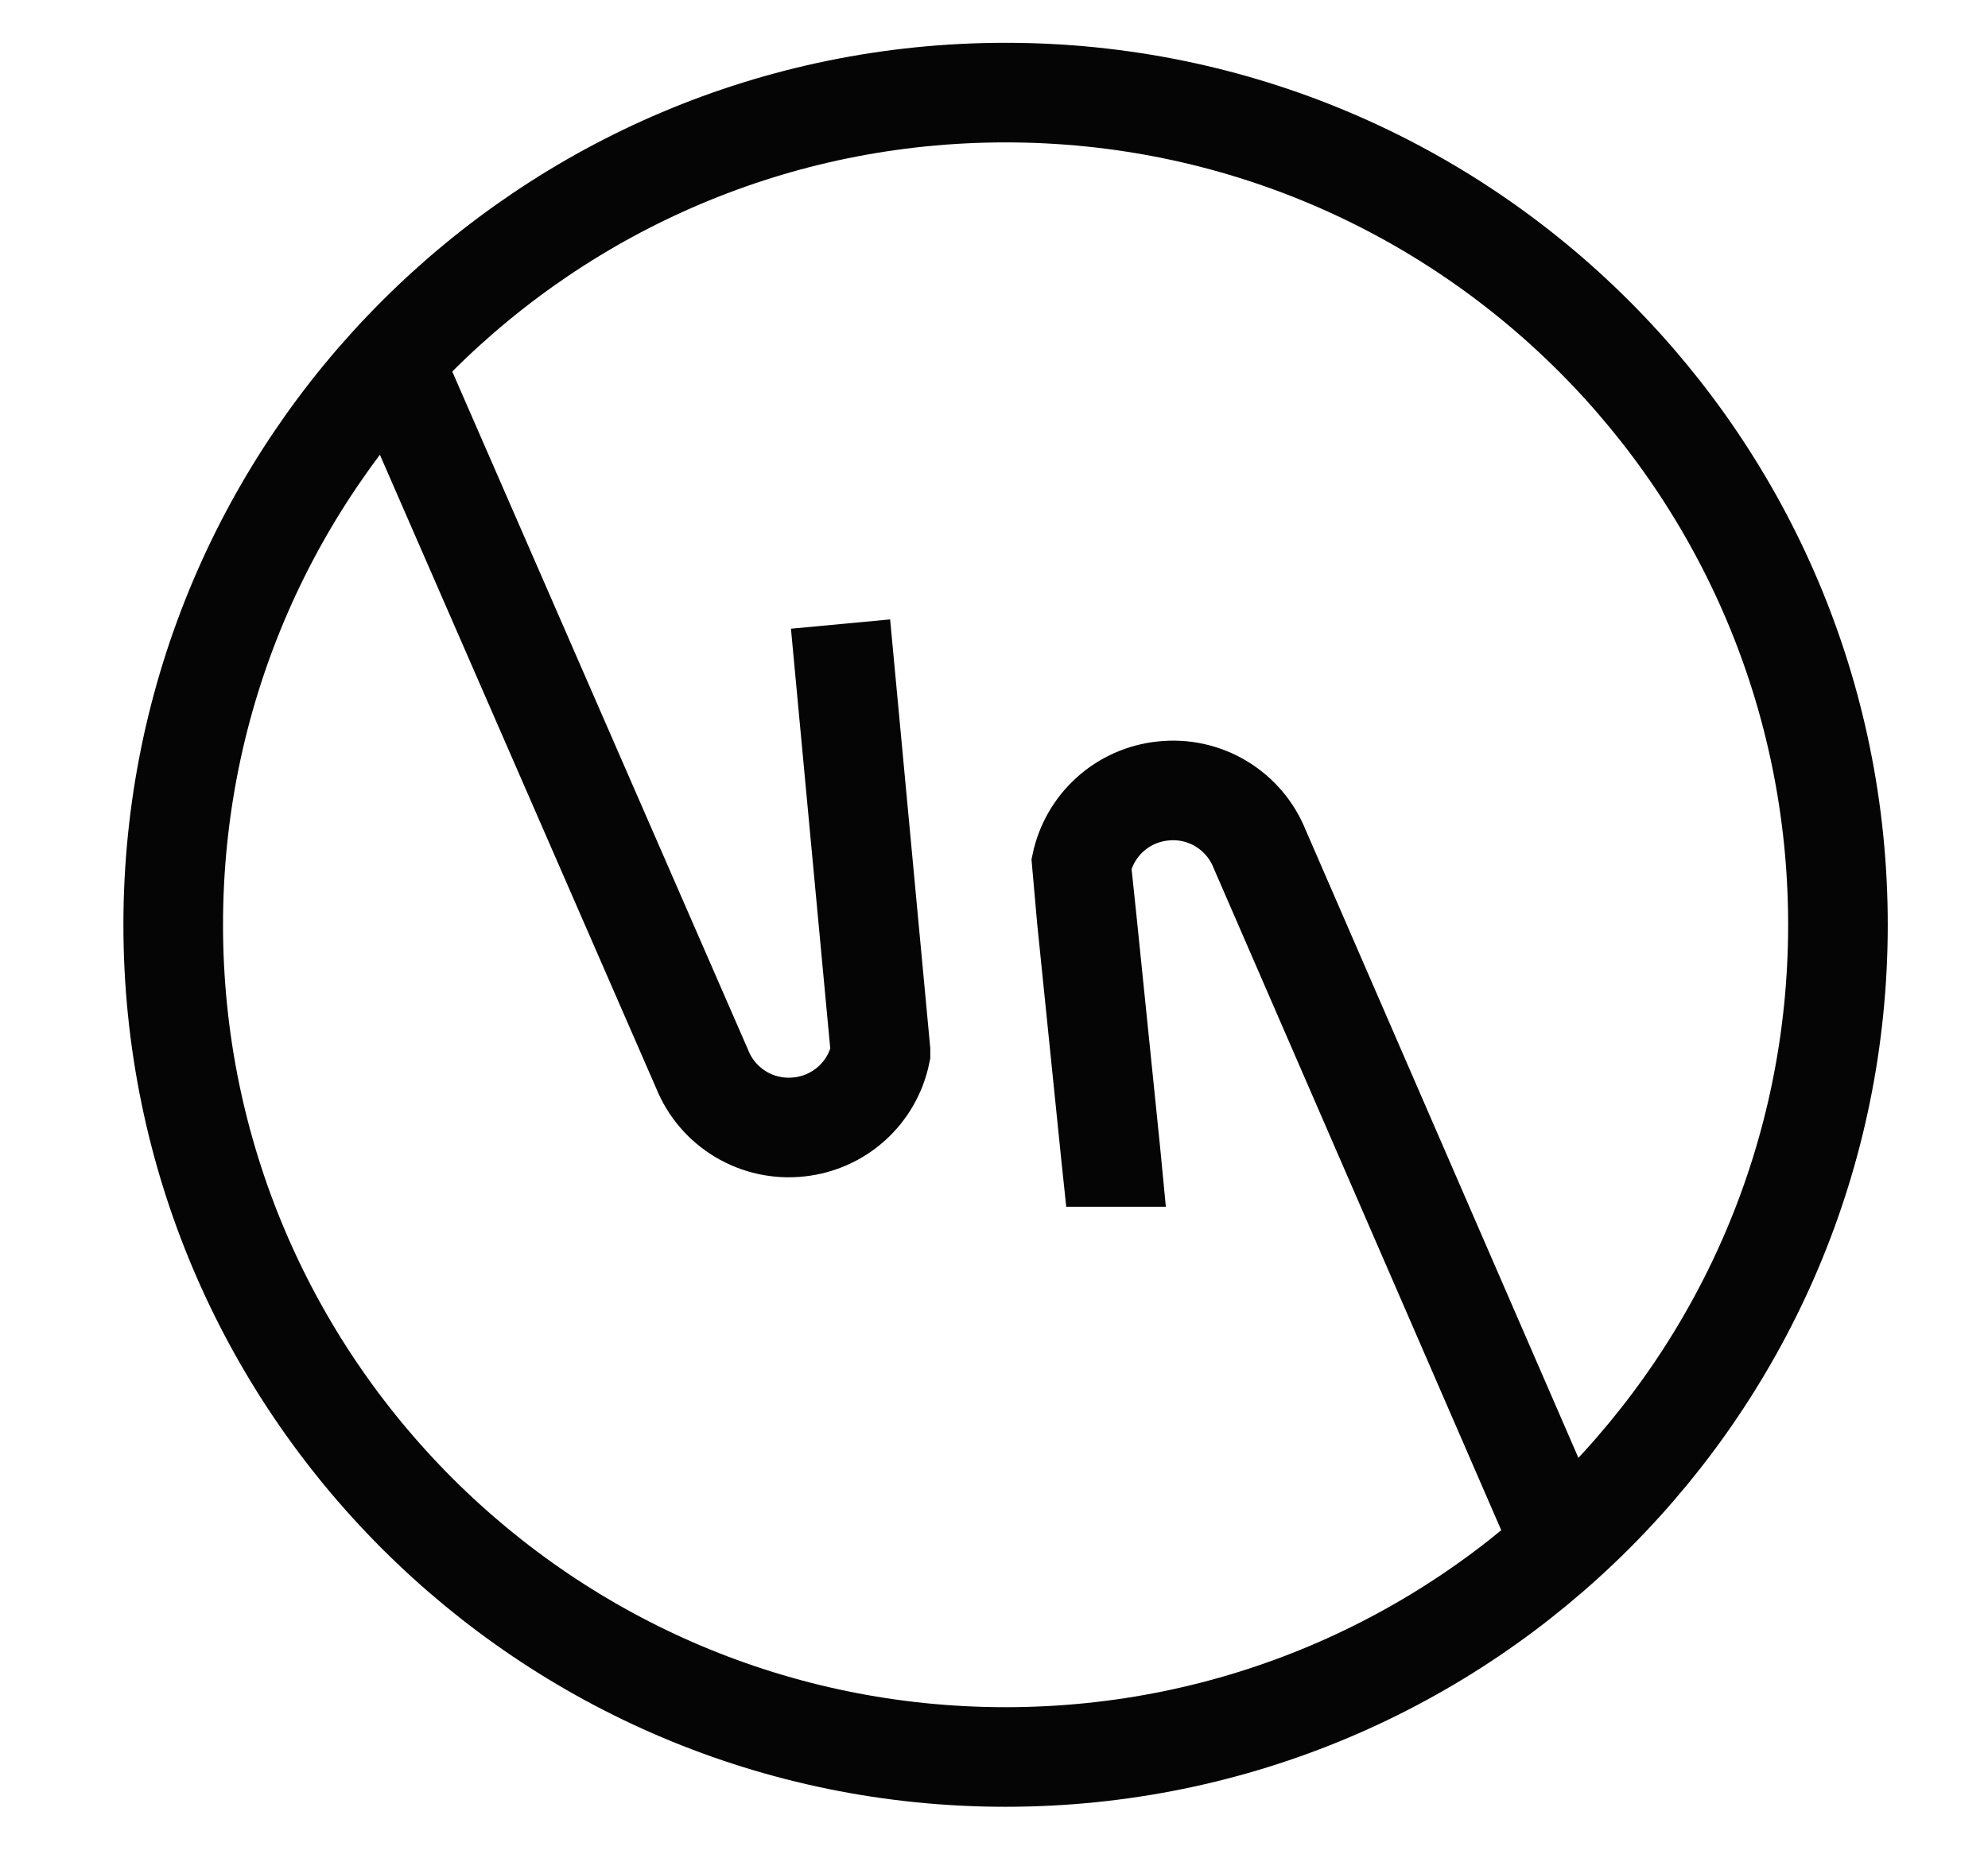 <svg width="46" height="43" viewBox="0 0 46 43" fill="none" xmlns="http://www.w3.org/2000/svg">
  <g id="versusicon100 1">
    <g id="Layer 2">
      <g id="Layer 1">
        <path id="Vector"
          d="M23.268 40.663C33.905 40.663 42.528 32.04 42.528 21.403C42.528 10.766 33.905 2.143 23.268 2.143C12.631 2.143 4.008 10.766 4.008 21.403C4.008 32.04 12.631 40.663 23.268 40.663Z"
          stroke="#050505" stroke-width="2.305" stroke-miterlimit="10" />
        <path id="Vector_2"
          d="M35.987 35.4L29.147 19.65C28.972 19.212 28.658 18.843 28.253 18.6C27.848 18.357 27.374 18.254 26.905 18.307C26.451 18.354 26.023 18.544 25.685 18.85C25.346 19.156 25.113 19.562 25.02 20.009C25.02 20.059 25.824 27.879 25.824 27.929"
          stroke="#050505" stroke-width="2.305" stroke-miterlimit="10" />
        <path id="Vector_3"
          d="M19.449 14.443L20.373 24.313V24.378C20.28 24.825 20.048 25.231 19.709 25.537C19.37 25.843 18.943 26.033 18.489 26.081C18.02 26.133 17.547 26.031 17.142 25.789C16.737 25.547 16.422 25.18 16.247 24.742L9.291 8.79"
          stroke="#050505" stroke-width="2.305" stroke-miterlimit="10" />
      </g>
    </g>
  </g>
</svg>